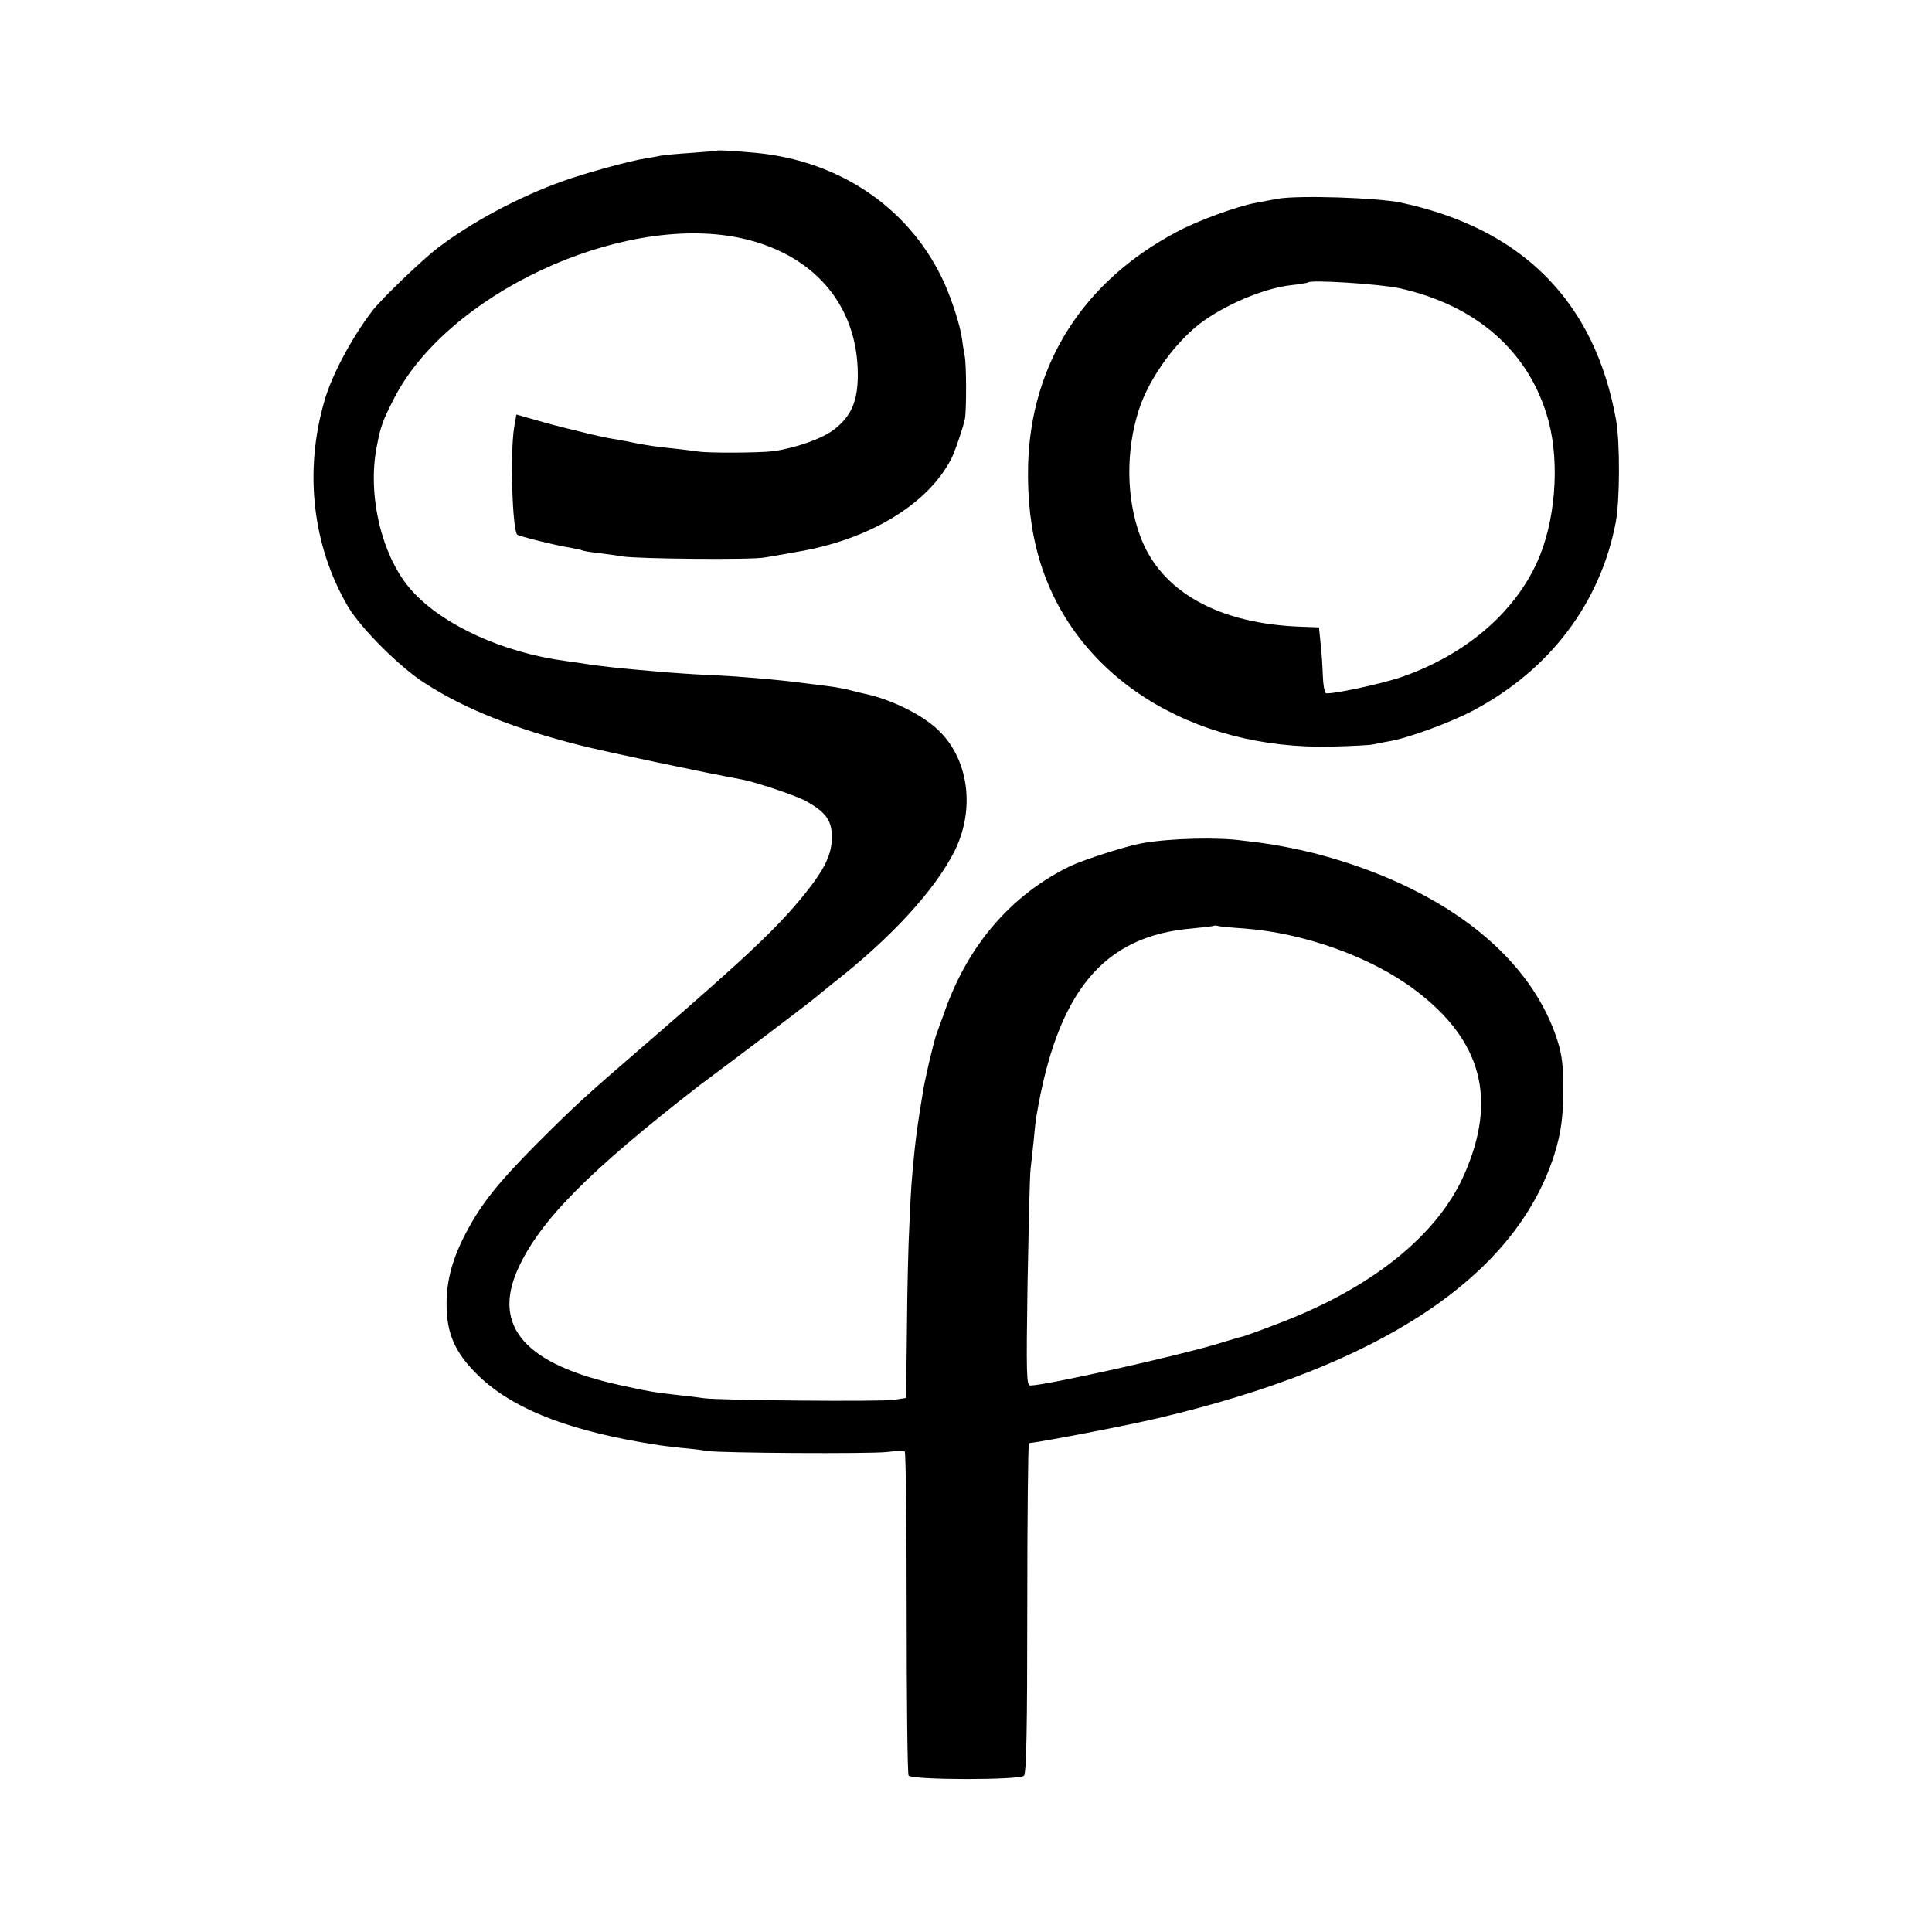 <?xml version="1.0" standalone="no"?>
<!DOCTYPE svg PUBLIC "-//W3C//DTD SVG 20010904//EN"
 "http://www.w3.org/TR/2001/REC-SVG-20010904/DTD/svg10.dtd">
<svg version="1.0" xmlns="http://www.w3.org/2000/svg"
 width="700pt" height="700pt" viewBox="0 0 700 700"
 preserveAspectRatio="xMidYMid meet">
<g transform="translate(0,700) scale(0.1,-0.1)"
fill="#000000" stroke="none">
<path d="M2597 6454 c-1 -1 -42 -4 -92 -8 -49 -3 -100 -8 -111 -10 -12 -3 -37
-7 -55 -10 -59 -9 -221 -54 -299 -82 -162 -58 -330 -148 -455 -243 -57 -44
-202 -183 -235 -226 -74 -96 -148 -234 -174 -326 -75 -256 -44 -527 85 -747
46 -78 188 -220 278 -277 145 -94 325 -165 561 -225 90 -23 460 -101 587 -124
56 -11 202 -60 238 -81 69 -40 89 -69 89 -128 0 -63 -26 -116 -99 -207 -98
-121 -208 -225 -555 -525 -240 -207 -272 -236 -415 -379 -139 -140 -200 -216
-254 -318 -51 -95 -73 -176 -73 -263 0 -106 30 -175 111 -255 118 -117 308
-196 596 -246 14 -2 36 -6 50 -8 14 -3 56 -8 93 -12 37 -3 78 -8 92 -11 46 -8
594 -11 653 -4 31 4 61 5 65 2 4 -4 7 -266 7 -584 0 -319 3 -584 7 -590 10
-17 402 -17 418 -1 9 9 12 174 12 608 0 328 3 596 6 597 54 6 355 64 465 90
810 190 1297 513 1438 954 26 82 34 144 33 260 -1 79 -7 115 -27 173 -106 304
-425 544 -877 661 -65 16 -137 30 -190 37 -8 1 -37 5 -65 8 -91 13 -263 9
-366 -9 -57 -10 -207 -58 -259 -82 -214 -103 -374 -287 -459 -533 -13 -36 -26
-72 -29 -80 -6 -19 -7 -21 -26 -100 -8 -36 -18 -81 -21 -100 -20 -122 -24
-152 -31 -215 -12 -120 -13 -136 -19 -270 -4 -71 -8 -242 -9 -380 l-3 -250
-44 -7 c-48 -7 -633 -2 -689 6 -19 3 -60 8 -90 11 -84 9 -118 15 -212 36 -344
75 -465 212 -372 420 79 175 253 352 659 667 6 4 57 43 115 86 156 117 304
230 310 236 3 3 30 25 60 49 210 164 367 336 438 476 77 154 52 338 -62 443
-59 55 -169 108 -261 128 -5 1 -28 6 -50 12 -22 6 -60 13 -85 16 -25 3 -61 8
-80 10 -96 13 -244 26 -367 31 -45 2 -108 7 -140 9 -32 3 -87 8 -123 11 -36 3
-101 10 -145 16 -44 7 -87 13 -95 14 -227 30 -445 130 -557 254 -110 121 -164
349 -127 528 14 71 20 87 61 168 193 379 818 671 1249 584 269 -55 432 -242
432 -497 0 -96 -24 -151 -87 -199 -43 -33 -140 -67 -221 -78 -52 -6 -233 -7
-270 -1 -14 2 -54 7 -90 11 -67 7 -81 9 -140 20 -19 4 -45 9 -57 11 -54 9 -72
13 -153 33 -47 11 -115 29 -152 40 l-67 19 -8 -46 c-15 -89 -7 -371 11 -389 6
-6 143 -40 190 -47 21 -4 41 -8 45 -10 3 -2 31 -7 61 -10 30 -4 69 -9 85 -12
52 -9 469 -13 515 -4 25 4 77 13 115 20 261 43 474 170 561 336 13 25 42 110
50 145 6 31 6 202 -1 231 -2 13 -7 39 -9 58 -7 50 -34 134 -62 199 -120 270
-374 447 -684 477 -76 7 -140 11 -143 8z m1910 -2818 c217 -16 461 -103 620
-223 242 -182 299 -395 178 -669 -98 -222 -340 -415 -683 -543 -62 -24 -118
-44 -125 -45 -7 -1 -43 -12 -82 -24 -148 -45 -628 -152 -682 -152 -14 0 -15
36 -10 373 4 204 8 390 11 412 3 22 7 67 11 100 3 33 7 74 10 90 76 453 242
654 564 681 42 4 78 8 79 10 2 1 9 1 15 -1 7 -2 49 -6 94 -9z"/>
<path d="M4630 6280 c-25 -5 -61 -11 -80 -15 -67 -12 -215 -66 -288 -106 -337
-179 -527 -477 -537 -844 -3 -124 10 -236 40 -339 124 -424 548 -695 1065
-681 69 2 135 5 146 8 12 3 37 8 56 11 68 11 224 68 308 113 276 147 458 388
514 680 15 77 16 291 1 373 -77 427 -339 692 -780 786 -88 18 -369 27 -445 14z
m439 -324 c283 -62 476 -234 542 -483 41 -154 24 -366 -42 -510 -84 -185 -260
-335 -488 -415 -74 -26 -267 -67 -278 -59 -4 3 -9 31 -10 61 -1 30 -4 82 -8
116 l-6 61 -57 2 c-306 9 -517 127 -591 329 -51 138 -52 310 -5 456 38 119
141 259 240 327 95 65 222 116 314 126 30 3 57 8 60 10 10 10 258 -6 329 -21z"/>
</g>
</svg>

